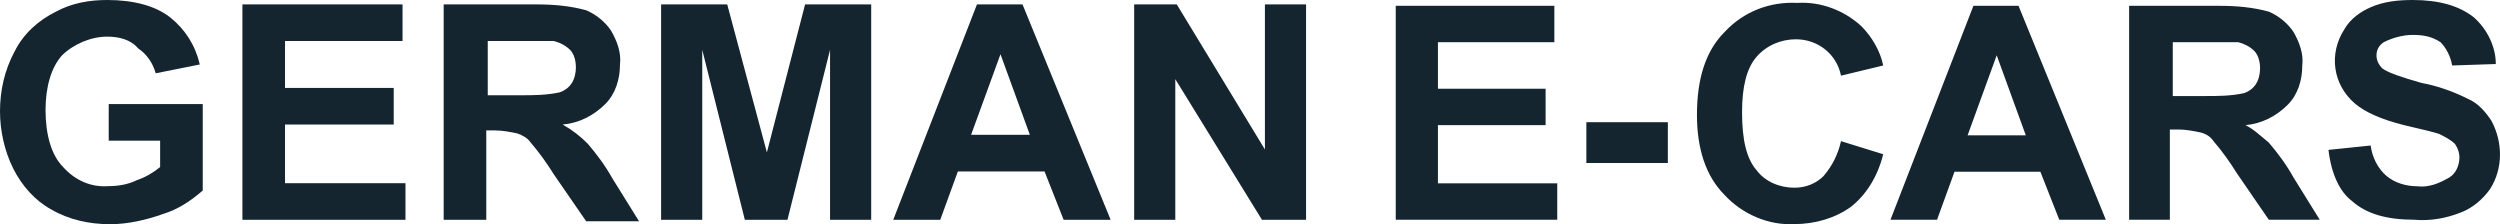 <svg width="446" height="40" viewBox="0 0 446 40" fill="none" xmlns="http://www.w3.org/2000/svg">
<g clip-path="url(#clip0_248_2431)">
<path d="M19.395 25.098V18.562H36.169V33.987C34.072 35.817 31.713 37.386 29.092 38.17C26.209 39.216 22.802 40 19.657 40C15.988 40 12.318 39.216 9.173 37.386C6.29 35.817 3.931 33.203 2.359 30.065C0.786 26.928 0 23.268 0 19.869C0 16.209 0.786 12.549 2.621 9.15C4.193 6.013 6.814 3.66 9.96 2.091C12.842 0.523 15.988 0 19.133 0C23.85 0 27.782 1.046 30.403 3.137C33.024 5.229 34.858 8.105 35.645 11.503L27.782 13.072C27.258 11.242 26.209 9.673 24.637 8.627C23.326 7.059 21.23 6.536 19.133 6.536C16.25 6.536 13.105 7.843 11.008 9.935C9.173 12.026 8.125 15.425 8.125 19.608C8.125 24.052 9.173 27.712 11.27 29.804C13.367 32.157 16.25 33.464 19.395 33.203C20.967 33.203 22.802 32.941 24.375 32.157C25.947 31.634 27.258 30.85 28.568 29.804V25.098H19.395ZM43.245 39.216V0.784H71.813V7.32H50.846V15.686H70.241V22.222H50.846V32.68H72.338V39.216H43.245ZM79.152 39.216V0.784H95.664C98.809 0.784 101.692 1.046 104.575 1.83C106.409 2.614 107.982 3.922 109.03 5.49C110.079 7.32 110.865 9.412 110.603 11.503C110.603 14.118 109.817 16.732 107.982 18.562C105.885 20.654 103.264 21.961 100.381 22.222C102.216 23.268 103.526 24.314 104.837 25.621C106.409 27.451 107.982 29.543 109.292 31.895L114.01 39.477H104.575L98.809 31.111C97.498 29.02 96.188 27.189 94.615 25.36C94.091 24.575 93.043 24.052 92.257 23.791C90.946 23.529 89.635 23.268 88.325 23.268H86.752V39.216H79.152ZM87.015 16.994H92.781C95.139 16.994 97.498 16.994 99.857 16.471C100.643 16.209 101.43 15.686 101.954 14.902C102.478 14.118 102.74 13.072 102.74 12.026C102.74 10.98 102.478 9.673 101.692 8.889C100.906 8.105 99.857 7.582 98.809 7.32H87.015V16.994ZM117.942 39.216V0.784H129.736L136.812 27.189L143.627 0.784H155.421V39.216H148.082V8.889L140.481 39.216H132.881L125.28 8.889V39.216H117.942ZM198.142 39.216H189.755L186.348 30.588H170.884L167.739 39.216H159.352L174.291 0.784H182.416L198.142 39.216ZM183.727 24.052L178.485 9.673L173.243 24.052H183.727ZM202.335 39.216V0.784H209.936L225.661 26.667V0.784H233V39.216H225.137L209.674 14.118V39.216H202.335Z" fill="#142530"/>
<path d="M249 39.199V1.038H277.296V7.528H256.528V15.835H275.738V22.326H256.528V32.709H277.815V39.199H249ZM283.007 29.075V21.806H297.544V29.075H283.007ZM328.435 25.181L335.964 27.517C334.925 31.671 332.849 34.786 330.253 36.863C327.397 38.94 323.763 39.978 320.128 39.978C315.456 40.238 310.783 38.161 307.668 34.786C304.293 31.411 302.736 26.479 302.736 20.508C302.736 14.018 304.293 9.086 307.668 5.711C311.043 2.077 315.715 0.26 320.648 0.519C324.801 0.26 328.955 1.817 332.07 4.673C333.887 6.49 335.444 9.086 335.964 11.682L328.435 13.499C327.657 9.605 324.282 7.009 320.388 7.009C317.792 7.009 315.196 8.048 313.379 10.124C311.562 12.201 310.783 15.576 310.783 19.989C310.783 24.922 311.562 28.296 313.379 30.373C314.937 32.45 317.533 33.488 320.128 33.488C322.205 33.488 324.022 32.709 325.32 31.411C326.878 29.594 327.916 27.517 328.435 25.181ZM375.681 39.199H367.374L364 30.633H348.684L345.569 39.199H337.262L352.058 1.038H360.106L375.681 39.199ZM361.404 24.143L356.212 9.865L351.02 24.143H361.404ZM379.835 39.199V1.038H395.93C399.045 1.038 401.9 1.298 404.756 2.077C406.573 2.856 408.13 4.154 409.169 5.711C410.207 7.528 410.986 9.605 410.726 11.682C410.726 14.278 409.948 16.874 408.13 18.691C406.054 20.768 403.458 22.066 400.602 22.326C402.16 23.104 403.458 24.402 404.756 25.441C406.313 27.258 407.871 29.335 409.169 31.671L413.841 39.199H404.756L399.045 30.892C397.747 28.815 396.449 26.998 394.891 25.181C394.372 24.402 393.593 23.883 392.555 23.623C391.257 23.364 389.959 23.104 388.661 23.104H387.103V39.199H379.835ZM387.623 17.134H393.334C395.67 17.134 398.006 17.134 400.343 16.614C401.121 16.355 401.9 15.835 402.419 15.057C402.939 14.278 403.198 13.239 403.198 12.201C403.198 11.163 402.939 9.865 402.16 9.086C401.381 8.307 400.343 7.788 399.304 7.528H387.623V17.134ZM415.399 26.739L422.927 25.96C423.187 28.037 424.225 30.113 425.783 31.411C427.34 32.709 429.417 33.229 431.234 33.229C433.311 33.488 435.128 32.709 436.945 31.671C438.243 30.892 438.762 29.335 438.762 28.037C438.762 27.258 438.503 26.479 437.984 25.7C437.205 24.922 436.166 24.402 435.128 23.883C434.349 23.623 432.273 23.104 428.898 22.326C424.744 21.287 421.889 19.989 420.072 18.431C416.178 15.057 415.399 9.605 418.255 5.192C419.293 3.375 421.11 2.077 422.927 1.298C425.264 0.26 427.86 0 430.455 0C435.128 0 438.762 1.038 441.358 3.115C443.695 5.192 445.252 8.307 445.252 11.422L437.464 11.682C437.205 10.124 436.426 8.567 435.388 7.528C433.83 6.49 432.273 6.23 430.455 6.23C428.638 6.23 426.821 6.75 425.264 7.528C424.485 8.048 423.966 8.826 423.966 9.865C423.966 10.903 424.485 11.682 425.004 12.201C426.042 12.98 428.379 13.759 432.013 14.797C434.869 15.316 437.724 16.355 440.32 17.653C442.137 18.431 443.435 19.989 444.473 21.547C446.55 25.441 446.55 30.113 444.214 33.748C442.916 35.565 441.099 37.123 439.022 37.901C436.426 38.94 433.571 39.459 430.715 39.199C425.783 39.199 422.148 38.161 419.553 35.825C417.476 34.267 415.918 31.152 415.399 26.739Z" fill="#142530"/>
</g>
<defs>
<clipPath id="clip0_248_2431">
<rect width="446" height="40" fill="white"/>
</clipPath>
</defs>
</svg>
